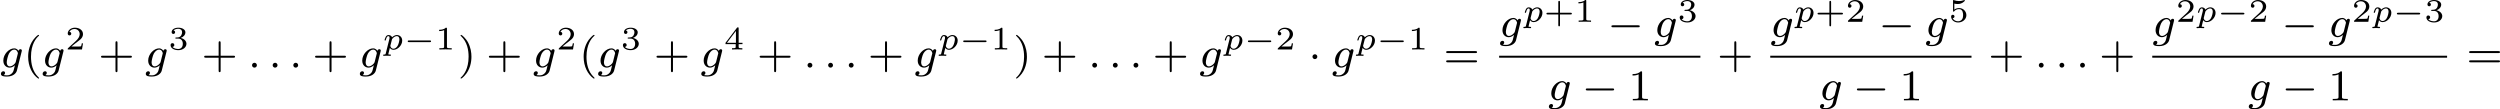 <?xml version='1.0' encoding='UTF-8'?>
<!-- This file was generated by dvisvgm 2.13.3 -->
<svg version='1.1' xmlns='http://www.w3.org/2000/svg' xmlns:xlink='http://www.w3.org/1999/xlink' width='912.096pt' height='39.868pt' viewBox='53.707 294.997 912.096 39.868'>
<defs>
<path id='g6-40' d='M2.654 1.993C2.718 1.993 2.813 1.993 2.813 1.897C2.813 1.865 2.805 1.857 2.702 1.753C1.61 .725 1.339-.757 1.339-1.993C1.339-4.288 2.287-5.364 2.694-5.731C2.805-5.834 2.813-5.842 2.813-5.882S2.782-5.978 2.702-5.978C2.574-5.978 2.176-5.571 2.112-5.499C1.044-4.384 .821-2.949 .821-1.993C.821-.207 1.57 1.227 2.654 1.993Z'/>
<path id='g6-41' d='M2.463-1.993C2.463-2.75 2.335-3.658 1.841-4.599C1.451-5.332 .725-5.978 .582-5.978C.502-5.978 .478-5.922 .478-5.882C.478-5.85 .478-5.834 .574-5.738C1.69-4.678 1.945-3.22 1.945-1.993C1.945 .295 .996 1.379 .59 1.745C.486 1.849 .478 1.857 .478 1.897S.502 1.993 .582 1.993C.709 1.993 1.108 1.586 1.172 1.514C2.24 .399 2.463-1.036 2.463-1.993Z'/>
<path id='g6-43' d='M3.475-1.809H5.818C5.93-1.809 6.105-1.809 6.105-1.993S5.93-2.176 5.818-2.176H3.475V-4.527C3.475-4.639 3.475-4.814 3.292-4.814S3.108-4.639 3.108-4.527V-2.176H.757C.646-2.176 .47-2.176 .47-1.993S.646-1.809 .757-1.809H3.108V.542C3.108 .654 3.108 .829 3.292 .829S3.475 .654 3.475 .542V-1.809Z'/>
<path id='g6-49' d='M2.503-5.077C2.503-5.292 2.487-5.3 2.271-5.3C1.945-4.981 1.522-4.79 .765-4.79V-4.527C.98-4.527 1.411-4.527 1.873-4.742V-.654C1.873-.359 1.849-.263 1.092-.263H.813V0C1.14-.024 1.825-.024 2.184-.024S3.236-.024 3.563 0V-.263H3.284C2.527-.263 2.503-.359 2.503-.654V-5.077Z'/>
<path id='g6-61' d='M5.826-2.654C5.946-2.654 6.105-2.654 6.105-2.837S5.914-3.021 5.794-3.021H.781C.662-3.021 .47-3.021 .47-2.837S.63-2.654 .749-2.654H5.826ZM5.794-.964C5.914-.964 6.105-.964 6.105-1.148S5.946-1.331 5.826-1.331H.749C.63-1.331 .47-1.331 .47-1.148S.662-.964 .781-.964H5.794Z'/>
<path id='g3-58' d='M1.618-.438C1.618-.709 1.395-.885 1.18-.885C.925-.885 .733-.677 .733-.446C.733-.175 .956 0 1.172 0C1.427 0 1.618-.207 1.618-.438Z'/>
<path id='g3-103' d='M3.953-2.941C3.985-3.061 3.985-3.108 3.985-3.116C3.985-3.3 3.834-3.363 3.73-3.363C3.547-3.363 3.403-3.22 3.371-3.053C3.308-3.172 3.068-3.515 2.59-3.515C1.642-3.515 .606-2.455 .606-1.291C.606-.43 1.172 0 1.761 0C2.128 0 2.455-.199 2.718-.43L2.542 .287C2.455 .622 2.399 .853 2.088 1.116C1.753 1.403 1.451 1.403 1.251 1.403S.861 1.395 .669 1.355C.845 1.259 .925 1.092 .925 .956C.925 .765 .781 .662 .614 .662C.414 .662 .167 .821 .167 1.14C.167 1.594 .789 1.626 1.267 1.626C2.399 1.626 2.965 1.02 3.084 .534L3.953-2.941ZM2.877-1.052C2.821-.829 2.646-.669 2.479-.518C2.407-.462 2.104-.223 1.777-.223C1.459-.223 1.227-.486 1.227-.964C1.227-1.299 1.427-2.168 1.642-2.574C1.897-3.029 2.271-3.292 2.59-3.292C3.124-3.292 3.268-2.702 3.268-2.63L3.244-2.519L2.877-1.052Z'/>
<path id='g1-0' d='M5.571-1.809C5.699-1.809 5.874-1.809 5.874-1.993S5.699-2.176 5.571-2.176H1.004C.877-2.176 .701-2.176 .701-1.993S.877-1.809 1.004-1.809H5.571Z'/>
<path id='g1-1' d='M1.618-1.993C1.618-2.264 1.395-2.439 1.18-2.439C.925-2.439 .733-2.232 .733-2C.733-1.73 .956-1.554 1.172-1.554C1.427-1.554 1.618-1.761 1.618-1.993Z'/>
<path id='g2-112' d='M.58 .723C.538 .879 .532 .921 .275 .921C.197 .921 .161 .921 .137 .956C.126 .98 .102 1.058 .102 1.076C.108 1.094 .114 1.16 .197 1.16C.365 1.16 .562 1.136 .735 1.136C.843 1.136 .956 1.142 1.064 1.142C1.166 1.142 1.285 1.16 1.387 1.16C1.423 1.16 1.465 1.16 1.488 1.118C1.5 1.1 1.524 1.028 1.524 1.004C1.506 .921 1.447 .921 1.345 .921C1.201 .921 1.046 .921 1.046 .849C1.046 .819 1.088 .664 1.112 .574L1.327-.299C1.47-.084 1.692 .06 1.985 .06C2.774 .06 3.581-.765 3.581-1.62C3.581-2.242 3.144-2.636 2.618-2.636C2.134-2.636 1.757-2.248 1.728-2.212C1.62-2.564 1.249-2.636 1.076-2.636C.801-2.636 .658-2.439 .58-2.307C.436-2.056 .365-1.745 .365-1.722C.365-1.656 .418-1.632 .472-1.632C.568-1.632 .574-1.674 .604-1.769C.729-2.266 .873-2.439 1.058-2.439C1.273-2.439 1.273-2.194 1.273-2.134C1.273-2.032 1.267-2.014 1.255-1.961L.58 .723ZM1.704-1.799C1.733-1.901 1.733-1.913 1.841-2.032C2.032-2.248 2.319-2.439 2.6-2.439C2.887-2.439 3.072-2.218 3.072-1.853C3.072-1.65 2.953-.986 2.72-.622C2.517-.311 2.236-.137 1.985-.137C1.536-.137 1.417-.604 1.417-.652C1.417-.681 1.429-.717 1.435-.741L1.704-1.799Z'/>
<path id='g4-43' d='M2.947-1.339H4.878C4.961-1.339 5.111-1.339 5.111-1.494S4.961-1.65 4.878-1.65H2.947V-3.587C2.947-3.67 2.947-3.82 2.792-3.82S2.636-3.67 2.636-3.587V-1.65H.705C.622-1.65 .472-1.65 .472-1.494S.622-1.339 .705-1.339H2.636V.598C2.636 .681 2.636 .831 2.792 .831S2.947 .681 2.947 .598V-1.339Z'/>
<path id='g4-49' d='M2.146-3.796C2.146-3.975 2.122-3.975 1.943-3.975C1.548-3.593 .938-3.593 .723-3.593V-3.359C.879-3.359 1.273-3.359 1.632-3.527V-.508C1.632-.311 1.632-.233 1.016-.233H.759V0C1.088-.024 1.554-.024 1.889-.024S2.69-.024 3.019 0V-.233H2.762C2.146-.233 2.146-.311 2.146-.508V-3.796Z'/>
<path id='g4-50' d='M3.216-1.118H2.995C2.983-1.034 2.923-.64 2.833-.574C2.792-.538 2.307-.538 2.224-.538H1.106L1.871-1.16C2.074-1.321 2.606-1.704 2.792-1.883C2.971-2.062 3.216-2.367 3.216-2.792C3.216-3.539 2.54-3.975 1.739-3.975C.968-3.975 .43-3.467 .43-2.905C.43-2.6 .687-2.564 .753-2.564C.903-2.564 1.076-2.672 1.076-2.887C1.076-3.019 .998-3.21 .735-3.21C.873-3.515 1.237-3.742 1.65-3.742C2.277-3.742 2.612-3.276 2.612-2.792C2.612-2.367 2.331-1.931 1.913-1.548L.496-.251C.436-.191 .43-.185 .43 0H3.031L3.216-1.118Z'/>
<path id='g4-51' d='M1.757-1.985C2.266-1.985 2.606-1.644 2.606-1.034C2.606-.377 2.212-.09 1.775-.09C1.614-.09 .998-.126 .729-.472C.962-.496 1.058-.652 1.058-.813C1.058-1.016 .915-1.154 .717-1.154C.556-1.154 .377-1.052 .377-.801C.377-.209 1.034 .126 1.793 .126C2.678 .126 3.27-.442 3.27-1.034C3.27-1.47 2.935-1.931 2.224-2.11C2.696-2.266 3.078-2.648 3.078-3.138C3.078-3.616 2.517-3.975 1.799-3.975C1.1-3.975 .568-3.652 .568-3.162C.568-2.905 .765-2.833 .885-2.833C1.04-2.833 1.201-2.941 1.201-3.15C1.201-3.335 1.07-3.443 .909-3.467C1.19-3.778 1.733-3.778 1.787-3.778C2.092-3.778 2.475-3.634 2.475-3.138C2.475-2.809 2.289-2.236 1.692-2.2C1.584-2.194 1.423-2.182 1.369-2.182C1.309-2.176 1.243-2.17 1.243-2.08C1.243-1.985 1.309-1.985 1.411-1.985H1.757Z'/>
<path id='g4-52' d='M3.371-.98V-1.213H2.672V-3.856C2.672-3.993 2.672-4.035 2.523-4.035C2.415-4.035 2.403-4.017 2.349-3.945L.275-1.213V-.98H2.134V-.502C2.134-.305 2.134-.233 1.632-.233H1.459V0C1.578-.006 2.14-.024 2.403-.024S3.228-.006 3.347 0V-.233H3.174C2.672-.233 2.672-.305 2.672-.502V-.98H3.371ZM2.176-3.383V-1.213H.532L2.176-3.383Z'/>
<path id='g4-53' d='M1.016-3.318C1.213-3.264 1.423-3.24 1.626-3.24C1.757-3.24 2.092-3.24 2.469-3.449C2.57-3.509 2.941-3.754 2.941-3.879C2.941-3.957 2.881-3.975 2.857-3.975C2.839-3.975 2.833-3.975 2.768-3.951C2.552-3.867 2.248-3.784 1.859-3.784C1.566-3.784 1.243-3.838 .974-3.939C.915-3.963 .891-3.975 .867-3.975C.783-3.975 .783-3.909 .783-3.814V-2.02C.783-1.919 .783-1.847 .891-1.847C.944-1.847 .962-1.871 1.004-1.919C1.154-2.11 1.417-2.313 1.883-2.313C2.618-2.313 2.618-1.417 2.618-1.225C2.618-.992 2.6-.658 2.403-.412C2.218-.185 1.943-.09 1.686-.09C1.273-.09 .861-.317 .717-.664C1.01-.669 1.046-.903 1.046-.974C1.046-1.136 .921-1.279 .735-1.279C.681-1.279 .43-1.249 .43-.95C.43-.4 .95 .126 1.704 .126C2.523 .126 3.216-.454 3.216-1.201C3.216-1.883 2.666-2.505 1.895-2.505C1.506-2.505 1.207-2.379 1.016-2.218V-3.318Z'/>
<path id='g0-0' d='M4.758-1.339C4.854-1.339 5.003-1.339 5.003-1.494S4.854-1.65 4.758-1.65H.992C.897-1.65 .747-1.65 .747-1.494S.897-1.339 .992-1.339H4.758Z'/>
</defs>
<g id='page4' transform='matrix(2 0 0 2 0 0)'>
<use x='26.853' y='159.836' xlink:href='#g3-103'/>
<use x='31.169' y='159.836' xlink:href='#g6-40'/>
<use x='34.462' y='159.836' xlink:href='#g3-103'/>
<use x='38.778' y='156.525' xlink:href='#g4-50'/>
<use x='44.811' y='159.836' xlink:href='#g6-43'/>
<use x='53.279' y='159.836' xlink:href='#g3-103'/>
<use x='57.595' y='156.525' xlink:href='#g4-51'/>
<use x='63.628' y='159.836' xlink:href='#g6-43'/>
<use x='72.097' y='159.836' xlink:href='#g3-58'/>
<use x='75.86' y='159.836' xlink:href='#g3-58'/>
<use x='79.624' y='159.836' xlink:href='#g3-58'/>
<use x='83.858' y='159.836' xlink:href='#g6-43'/>
<use x='92.327' y='159.836' xlink:href='#g3-103'/>
<use x='96.642' y='156.525' xlink:href='#g2-112'/>
<use x='100.483' y='156.525' xlink:href='#g0-0'/>
<use x='106.239' y='156.525' xlink:href='#g4-49'/>
<use x='110.39' y='159.836' xlink:href='#g6-41'/>
<use x='115.565' y='159.836' xlink:href='#g6-43'/>
<use x='124.033' y='159.836' xlink:href='#g3-103'/>
<use x='128.349' y='156.525' xlink:href='#g4-50'/>
<use x='132.5' y='159.836' xlink:href='#g6-40'/>
<use x='135.794' y='159.836' xlink:href='#g3-103'/>
<use x='140.109' y='156.525' xlink:href='#g4-51'/>
<use x='146.142' y='159.836' xlink:href='#g6-43'/>
<use x='154.611' y='159.836' xlink:href='#g3-103'/>
<use x='158.926' y='156.525' xlink:href='#g4-52'/>
<use x='164.959' y='159.836' xlink:href='#g6-43'/>
<use x='173.428' y='159.836' xlink:href='#g3-58'/>
<use x='177.191' y='159.836' xlink:href='#g3-58'/>
<use x='180.955' y='159.836' xlink:href='#g3-58'/>
<use x='185.189' y='159.836' xlink:href='#g6-43'/>
<use x='193.658' y='159.836' xlink:href='#g3-103'/>
<use x='197.974' y='156.525' xlink:href='#g2-112'/>
<use x='201.814' y='156.525' xlink:href='#g0-0'/>
<use x='207.57' y='156.525' xlink:href='#g4-49'/>
<use x='211.721' y='159.836' xlink:href='#g6-41'/>
<use x='216.896' y='159.836' xlink:href='#g6-43'/>
<use x='225.365' y='159.836' xlink:href='#g3-58'/>
<use x='229.128' y='159.836' xlink:href='#g3-58'/>
<use x='232.892' y='159.836' xlink:href='#g3-58'/>
<use x='237.126' y='159.836' xlink:href='#g6-43'/>
<use x='245.595' y='159.836' xlink:href='#g3-103'/>
<use x='249.91' y='156.525' xlink:href='#g2-112'/>
<use x='253.751' y='156.525' xlink:href='#g0-0'/>
<use x='259.507' y='156.525' xlink:href='#g4-50'/>
<use x='265.54' y='159.836' xlink:href='#g1-1'/>
<use x='269.774' y='159.836' xlink:href='#g3-103'/>
<use x='274.09' y='156.525' xlink:href='#g2-112'/>
<use x='277.93' y='156.525' xlink:href='#g0-0'/>
<use x='283.687' y='156.525' xlink:href='#g4-49'/>
<use x='290.19' y='159.836' xlink:href='#g6-61'/>
<use x='300.324' y='154.286' xlink:href='#g3-103'/>
<use x='304.64' y='151.474' xlink:href='#g2-112'/>
<use x='308.48' y='151.474' xlink:href='#g4-43'/>
<use x='314.071' y='151.474' xlink:href='#g4-49'/>
<use x='320.103' y='154.286' xlink:href='#g1-0'/>
<use x='328.572' y='154.286' xlink:href='#g3-103'/>
<use x='332.888' y='151.474' xlink:href='#g4-51'/>
<rect x='300.324' y='157.664' height='.359' width='36.714'/>
<use x='309.231' y='165.807' xlink:href='#g3-103'/>
<use x='315.429' y='165.807' xlink:href='#g1-0'/>
<use x='323.897' y='165.807' xlink:href='#g6-49'/>
<use x='340.116' y='159.836' xlink:href='#g6-43'/>
<use x='349.78' y='154.286' xlink:href='#g3-103'/>
<use x='354.096' y='151.474' xlink:href='#g2-112'/>
<use x='357.936' y='151.474' xlink:href='#g4-43'/>
<use x='363.526' y='151.474' xlink:href='#g4-50'/>
<use x='369.559' y='154.286' xlink:href='#g1-0'/>
<use x='378.028' y='154.286' xlink:href='#g3-103'/>
<use x='382.343' y='151.474' xlink:href='#g4-53'/>
<rect x='349.78' y='157.664' height='.359' width='36.714'/>
<use x='358.687' y='165.807' xlink:href='#g3-103'/>
<use x='364.885' y='165.807' xlink:href='#g1-0'/>
<use x='373.353' y='165.807' xlink:href='#g6-49'/>
<use x='389.572' y='159.836' xlink:href='#g6-43'/>
<use x='398.04' y='159.836' xlink:href='#g3-58'/>
<use x='401.804' y='159.836' xlink:href='#g3-58'/>
<use x='405.568' y='159.836' xlink:href='#g3-58'/>
<use x='409.802' y='159.836' xlink:href='#g6-43'/>
<use x='419.466' y='154.286' xlink:href='#g3-103'/>
<use x='423.781' y='151.474' xlink:href='#g4-50'/>
<use x='427.434' y='151.474' xlink:href='#g2-112'/>
<use x='431.275' y='151.474' xlink:href='#g0-0'/>
<use x='437.031' y='151.474' xlink:href='#g4-50'/>
<use x='443.064' y='154.286' xlink:href='#g1-0'/>
<use x='451.532' y='154.286' xlink:href='#g3-103'/>
<use x='455.848' y='151.474' xlink:href='#g4-50'/>
<use x='459.501' y='151.474' xlink:href='#g2-112'/>
<use x='463.341' y='151.474' xlink:href='#g0-0'/>
<use x='469.098' y='151.474' xlink:href='#g4-51'/>
<rect x='419.466' y='157.664' height='.359' width='53.783'/>
<use x='436.907' y='165.807' xlink:href='#g3-103'/>
<use x='443.105' y='165.807' xlink:href='#g1-0'/>
<use x='451.573' y='165.807' xlink:href='#g6-49'/>
<use x='476.796' y='159.836' xlink:href='#g6-61'/>
</g>
</svg>